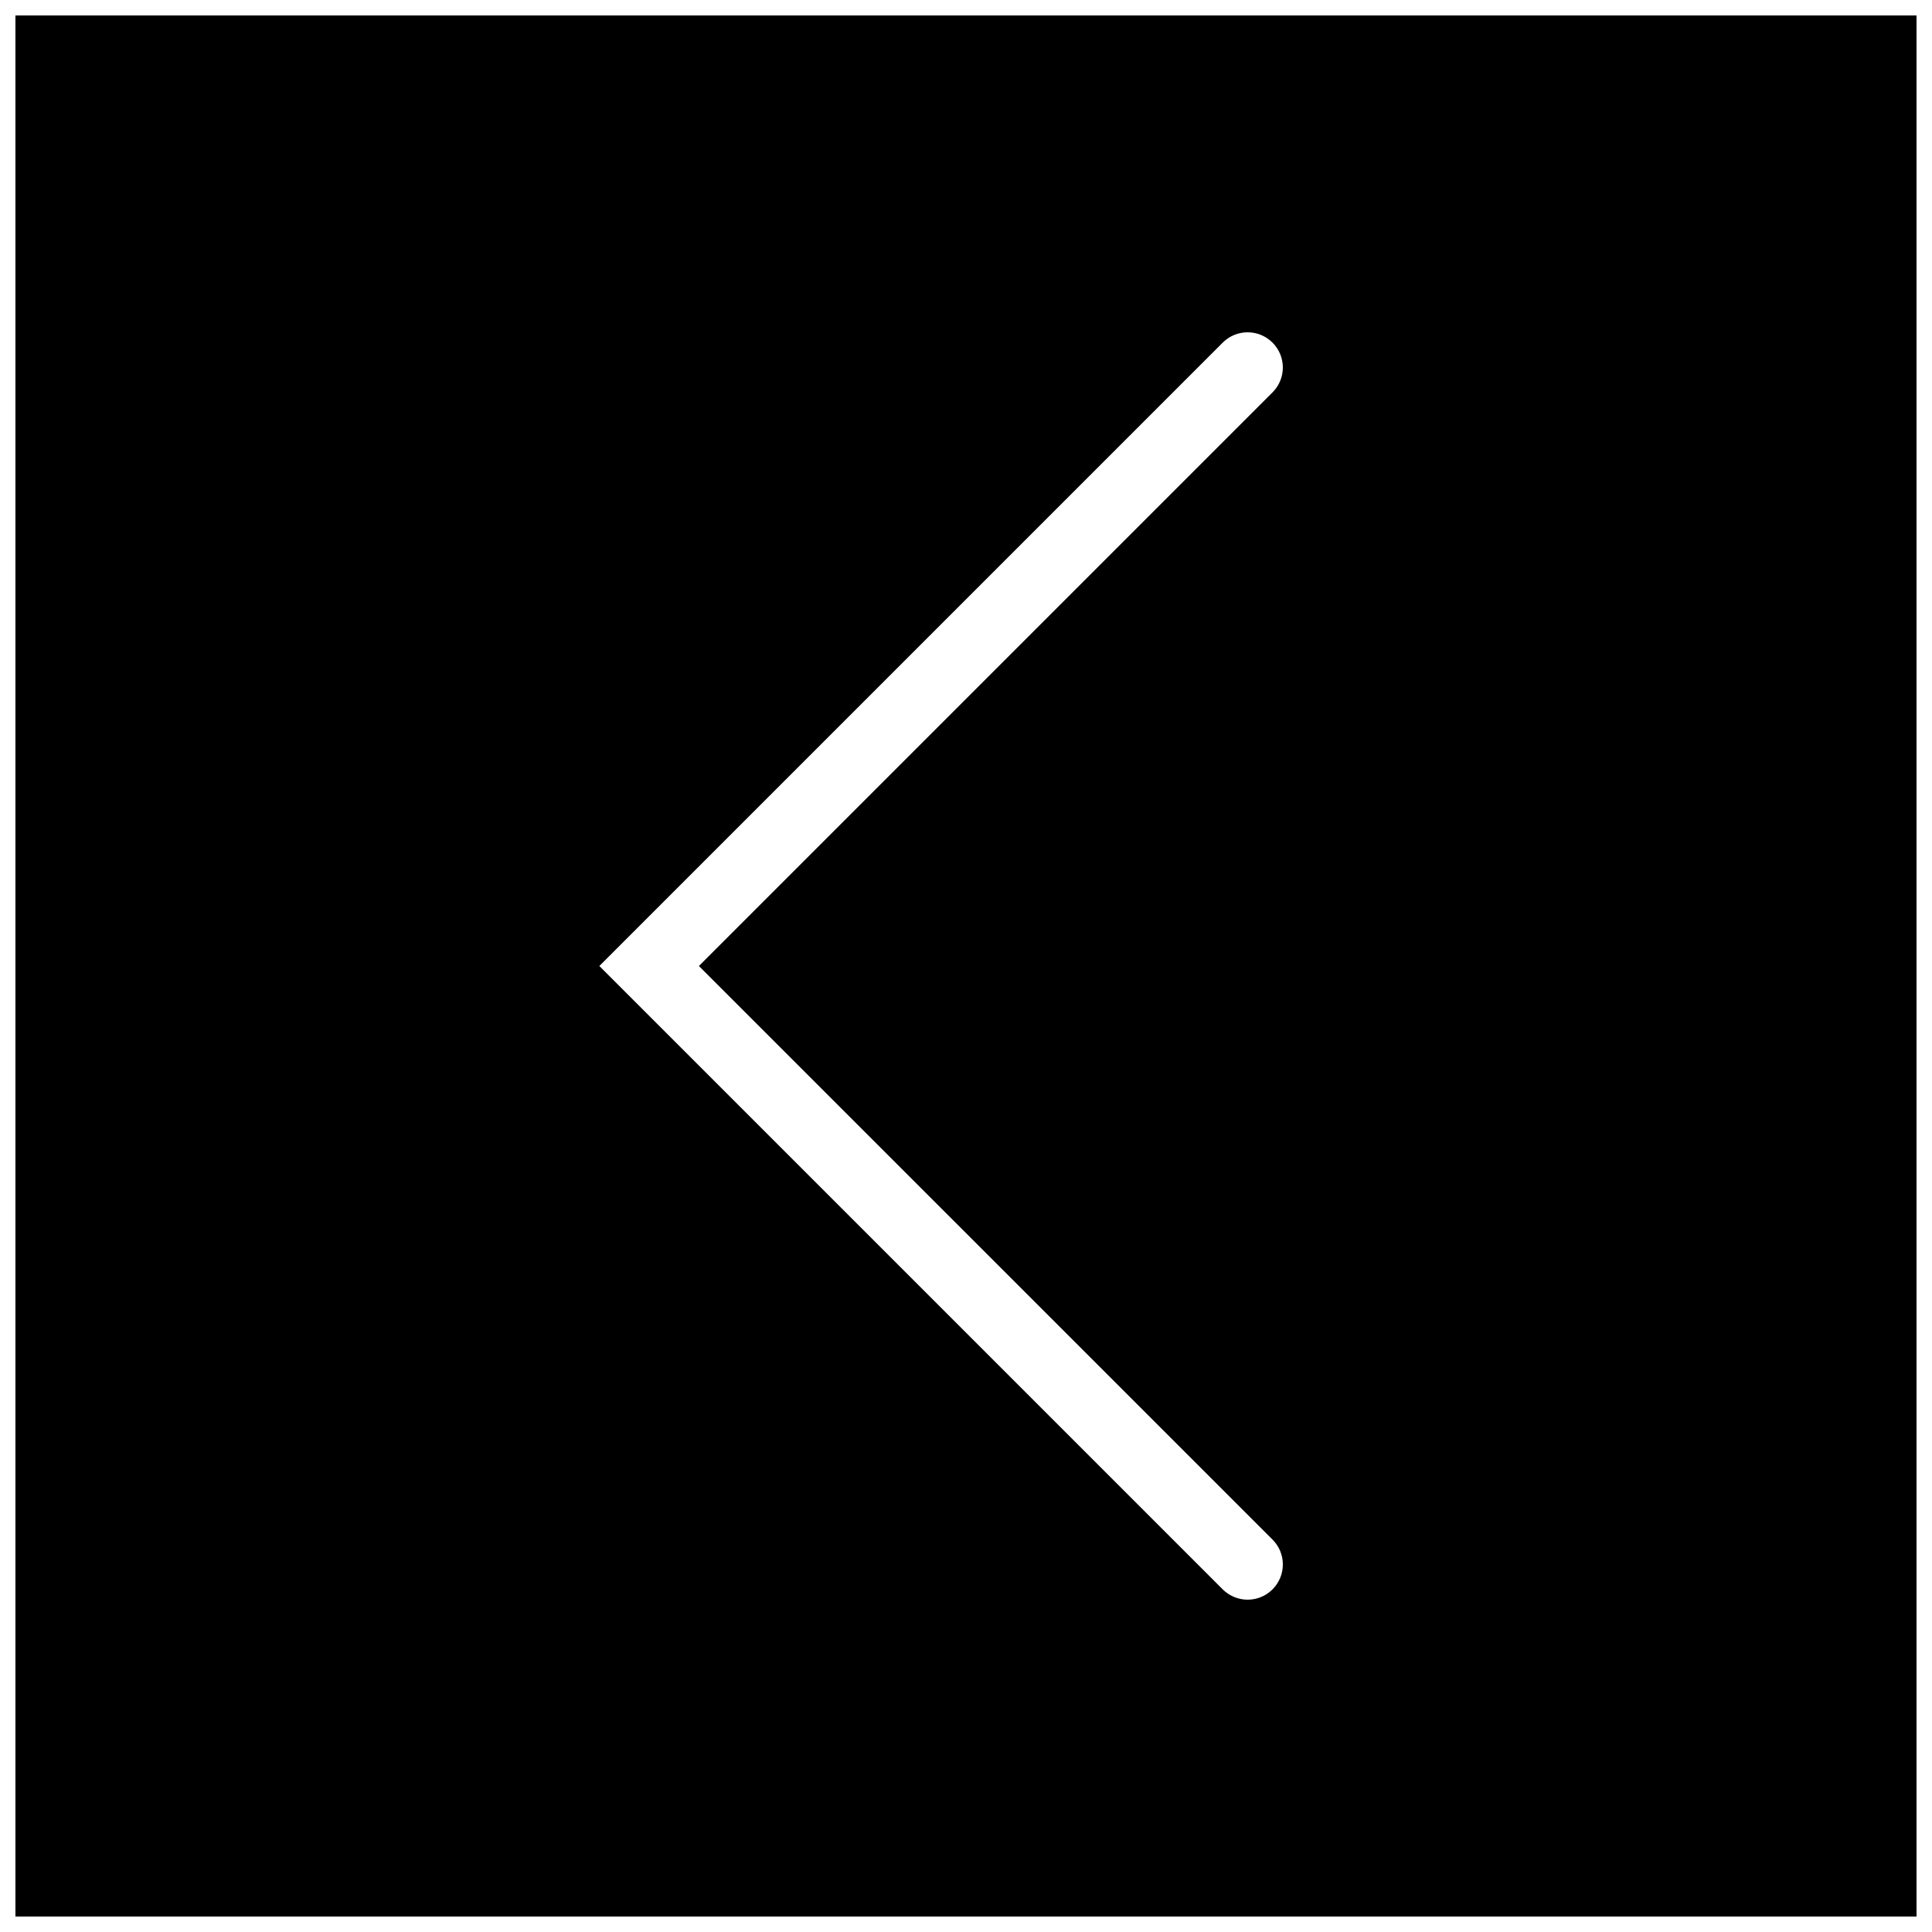 <?xml version="1.0" encoding="UTF-8"?>
<!-- Uploaded to: ICON Repo, www.svgrepo.com, Generator: ICON Repo Mixer Tools -->
<svg width="800px" height="800px" version="1.1" viewBox="144 144 512 512" xmlns="http://www.w3.org/2000/svg">
 <defs>
  <clipPath id="a">
   <path d="m148.09 148.09h503.81v503.81h-503.81z"/>
  </clipPath>
 </defs>
 <g clip-path="url(#a)">
  <path d="m148.09 651.9h503.81v-503.81h-503.81zm333.14-99.895c3.648 3.641 3.648 9.547 0 13.195-1.82 1.816-4.211 2.731-6.598 2.731s-4.777-0.914-6.598-2.731l-165.2-165.2 165.2-165.2c3.648-3.648 9.547-3.648 13.195 0s3.648 9.543 0 13.191l-152.01 152.01z" fill-rule="evenodd"/>
 </g>
</svg>